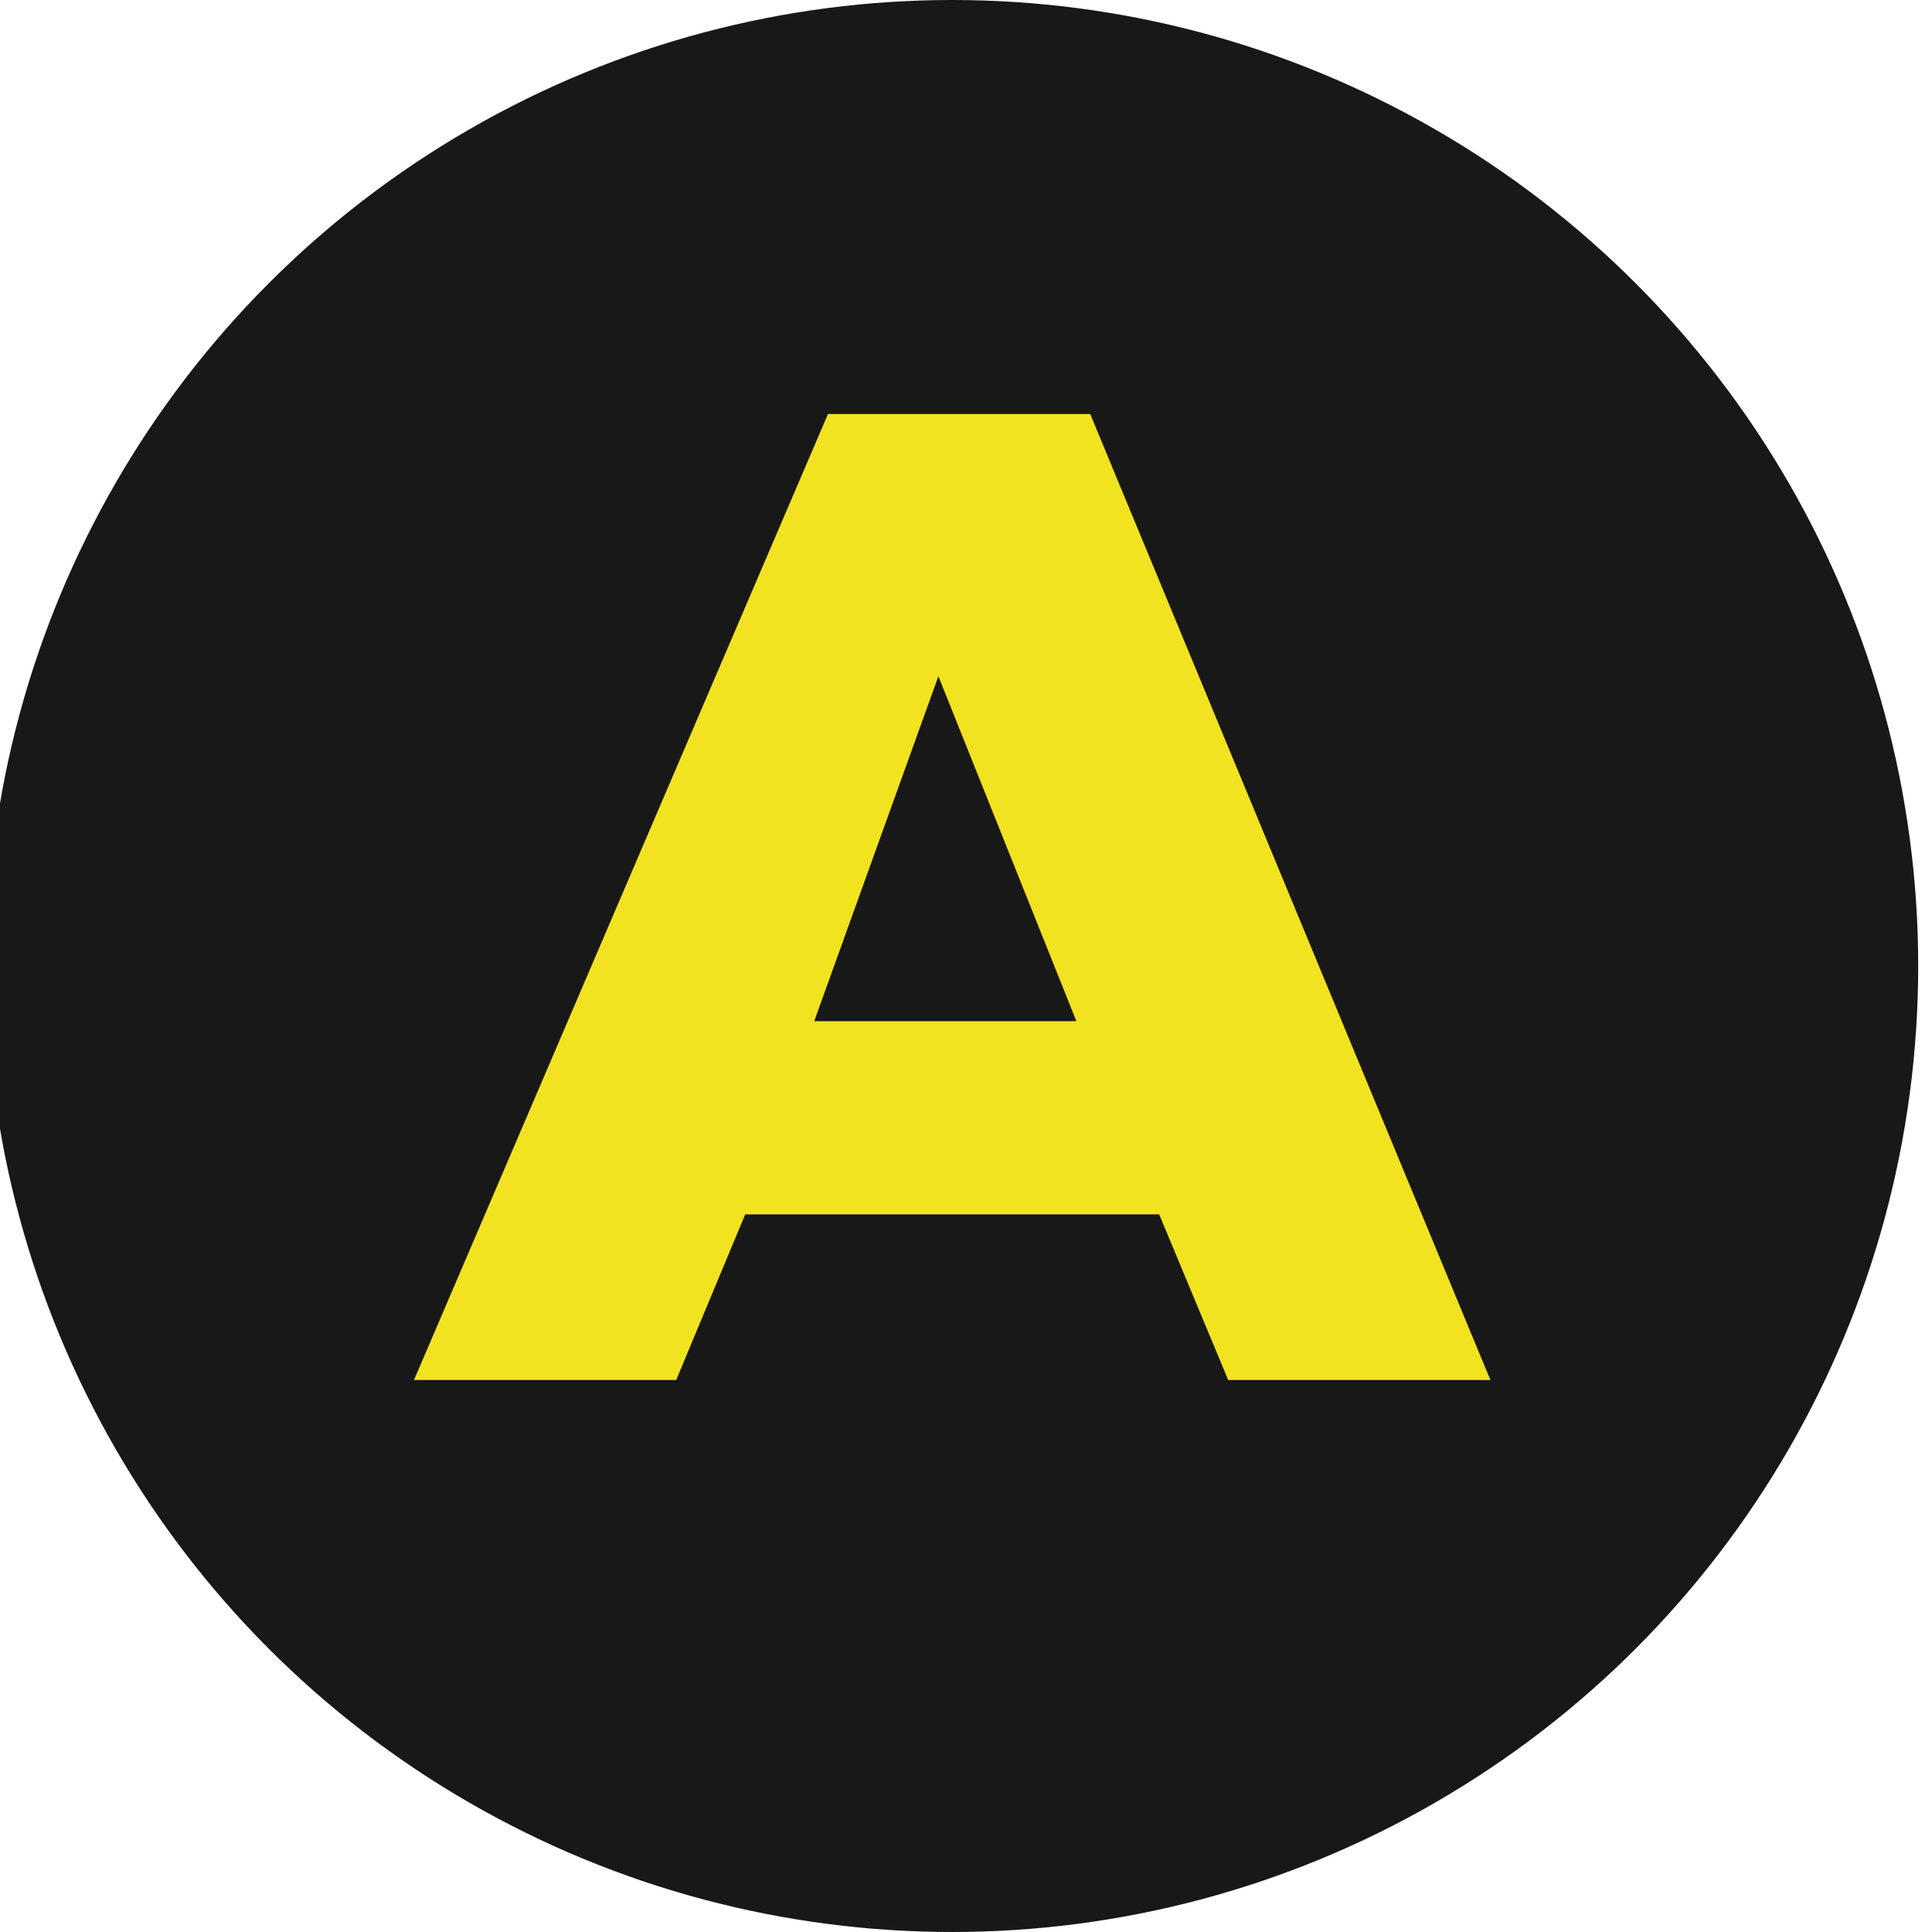 <?xml version="1.0" encoding="utf-8"?>
<!-- Generator: Adobe Illustrator 24.0.2, SVG Export Plug-In . SVG Version: 6.00 Build 0)  -->
<svg version="1.1" id="Warstwa_1" xmlns="http://www.w3.org/2000/svg" xmlns:xlink="http://www.w3.org/1999/xlink" x="0px" y="0px"
	 viewBox="0 0 14 14" style="enable-background:new 0 0 14 14;" xml:space="preserve">
<style type="text/css">
	.st0{fill:#191818;}
	.st1{fill:#F2E320;}
</style>
<g>
	<circle class="st0" cx="6.9" cy="7" r="7"/>
	<path class="st1" d="M8.9,10L8.4,8.8h-3L4.9,10H3l3-7h1.9l2.9,7H8.9z M5.9,7.4h1.9l-1-2.5L5.9,7.4z"/>
</g>
</svg>

